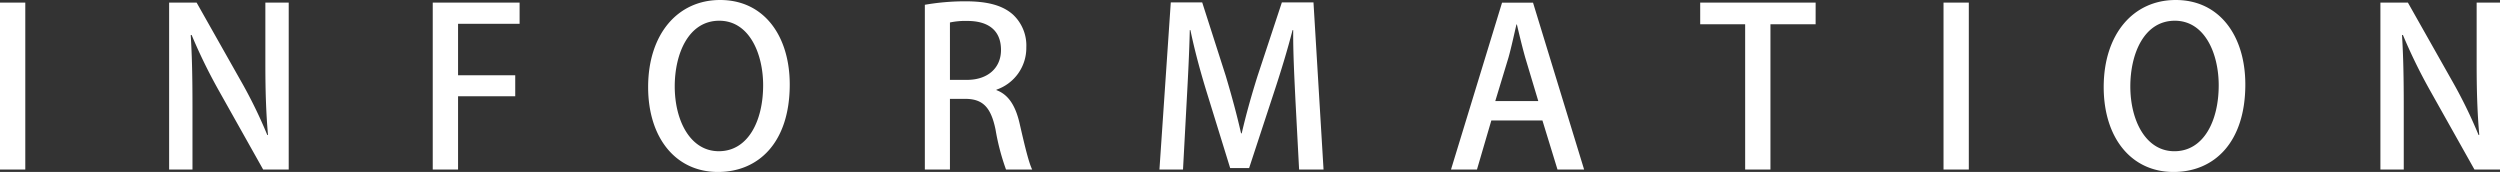 <svg xmlns="http://www.w3.org/2000/svg" width="504.064" height="34.672" viewBox="0 0 504.064 34.672">
  <rect x="0" y="0" width="504.064" height="34.672" fill="#333333" stroke="none"/>
  <path id="パス_160" data-name="パス 160" d="M-252.032,0h5.1V-33.66h-5.1Zm58.212-33.66h-4.708v12.408c0,5.368.132,9.68.528,14.256l-.132.044a95.88,95.88,0,0,0-5.456-11.132l-8.8-15.576h-5.544V0h4.708V-12.584c0-5.9-.088-10.252-.352-14.52l.176-.044a109.079,109.079,0,0,0,5.588,11.4L-198.968,0h5.148ZM-159.676,0V-14.784h11.528v-4.224h-11.528V-29.392h12.408V-33.66H-164.78V0Zm52.844-34.188c-8.624,0-14.52,6.952-14.52,17.556,0,10.164,5.5,17.116,14.08,17.116C-99.088.484-92.8-5.456-92.8-17.16-92.8-26.84-97.9-34.188-106.832-34.188Zm-.176,4.18c6.028,0,8.844,6.6,8.844,13.024C-98.164-9.812-101.2-3.7-107.1-3.7c-5.808,0-8.888-6.248-8.888-13.068C-115.984-23.364-113.212-30.008-107.008-30.008Zm55.88,13.9A8.893,8.893,0,0,0-45.1-24.64a8.517,8.517,0,0,0-2.684-6.6c-2.112-1.892-5.192-2.684-9.592-2.684a47.663,47.663,0,0,0-8.184.7V0h5.06V-14.256h3.08c3.564,0,5.192,1.716,6.116,6.2A45.935,45.935,0,0,0-49.192,0h5.28c-.66-1.276-1.5-4.752-2.508-9.152-.792-3.564-2.2-5.94-4.708-6.864Zm-9.372-1.98V-29.656a15.041,15.041,0,0,1,3.564-.308c3.652,0,6.732,1.5,6.732,5.852,0,3.608-2.64,6.028-6.864,6.028ZM12.8-33.7H6.424L1.54-18.92C.22-14.74-.836-10.912-1.672-7.3H-1.8C-2.64-11-3.652-14.74-4.884-18.876L-9.636-33.7h-6.336L-18.26,0h4.752l.748-13.9c.264-4.708.528-10.032.616-14.212h.132c.836,4.048,2.024,8.448,3.388,12.848L-4-.308H-.176L4.84-15.576c1.408-4.268,2.728-8.58,3.74-12.54h.132c-.044,4.18.22,9.372.44,13.948L9.9,0h4.928Zm44.264.044H50.82L40.524,0H45.76l2.9-9.9h10.3L62,0h5.368ZM49.456-13.816,52.14-22.66c.572-2.068,1.1-4.532,1.584-6.6h.088c.484,2.068,1.056,4.444,1.672,6.644l2.64,8.8ZM114.048-33.66H90.772V-29.3h9.064V0h5.1V-29.3h9.108ZM139.832,0h5.1V-33.66h-5.1Zm46.816-34.188c-8.624,0-14.52,6.952-14.52,17.556,0,10.164,5.5,17.116,14.08,17.116,8.184,0,14.476-5.94,14.476-17.644C200.684-26.84,195.58-34.188,186.648-34.188Zm-.176,4.18c6.028,0,8.844,6.6,8.844,13.024,0,7.172-3.036,13.288-8.932,13.288-5.808,0-8.888-6.248-8.888-13.068C177.5-23.364,180.268-30.008,186.472-30.008Zm65.56-3.652h-4.708v12.408c0,5.368.132,9.68.528,14.256l-.132.044a95.88,95.88,0,0,0-5.456-11.132l-8.8-15.576H227.92V0h4.708V-12.584c0-5.9-.088-10.252-.352-14.52l.176-.044a109.079,109.079,0,0,0,5.588,11.4L246.884,0h5.148Z" transform="translate(252.032 34.188)" fill="#fff"/>
</svg>
